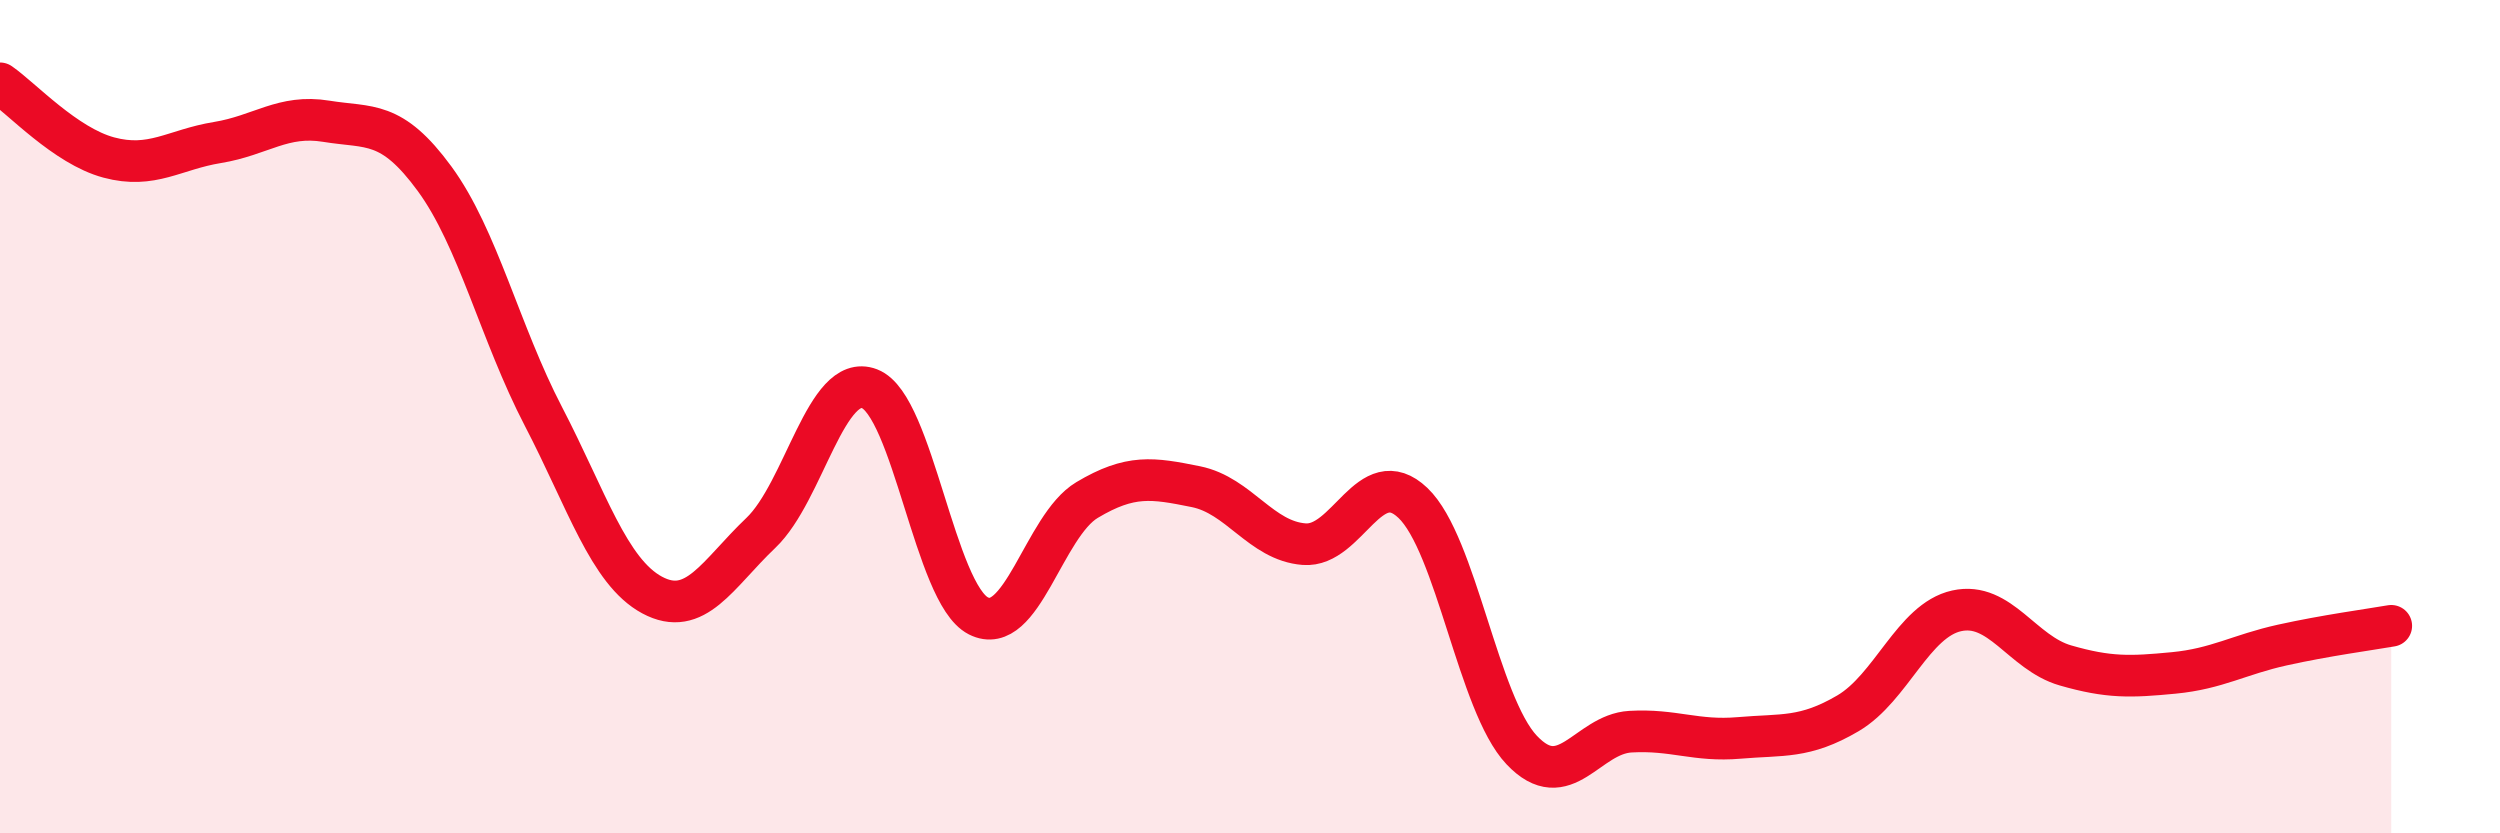 
    <svg width="60" height="20" viewBox="0 0 60 20" xmlns="http://www.w3.org/2000/svg">
      <path
        d="M 0,2 C 0.52,2.36 1.57,3.5 2.61,3.78 C 3.65,4.06 4.18,3.59 5.22,3.42 C 6.26,3.25 6.79,2.74 7.83,2.91 C 8.87,3.08 9.39,2.87 10.43,4.29 C 11.47,5.71 12,7.99 13.04,9.99 C 14.08,11.99 14.61,13.72 15.65,14.28 C 16.69,14.84 17.22,13.78 18.26,12.79 C 19.3,11.8 19.83,8.93 20.87,9.33 C 21.91,9.73 22.44,14.25 23.48,14.78 C 24.52,15.31 25.05,12.62 26.09,12 C 27.13,11.38 27.66,11.47 28.7,11.68 C 29.74,11.89 30.26,12.98 31.3,13.06 C 32.34,13.14 32.87,11.08 33.91,12.07 C 34.95,13.06 35.48,16.9 36.52,18 C 37.56,19.1 38.09,17.62 39.13,17.56 C 40.17,17.5 40.7,17.8 41.74,17.71 C 42.78,17.62 43.31,17.73 44.35,17.12 C 45.39,16.51 45.92,14.89 46.96,14.66 C 48,14.43 48.53,15.67 49.57,15.97 C 50.61,16.27 51.13,16.25 52.17,16.15 C 53.21,16.05 53.74,15.71 54.78,15.48 C 55.82,15.25 56.87,15.11 57.39,15.02L57.39 20L0 20Z"
        fill="#EB0A25"
        opacity="0.1"
        stroke-linecap="round"
        stroke-linejoin="round"
      />
      <path
        d="M 0,2 C 0.52,2.36 1.57,3.5 2.61,3.78 C 3.65,4.06 4.18,3.59 5.22,3.42 C 6.26,3.25 6.79,2.74 7.83,2.91 C 8.87,3.08 9.39,2.87 10.43,4.29 C 11.47,5.71 12,7.99 13.04,9.99 C 14.08,11.99 14.61,13.72 15.65,14.28 C 16.69,14.84 17.22,13.78 18.26,12.79 C 19.3,11.8 19.83,8.93 20.87,9.33 C 21.91,9.73 22.44,14.25 23.48,14.78 C 24.52,15.31 25.05,12.62 26.09,12 C 27.13,11.38 27.66,11.47 28.7,11.68 C 29.74,11.89 30.26,12.98 31.3,13.06 C 32.34,13.14 32.87,11.08 33.91,12.07 C 34.95,13.06 35.48,16.9 36.52,18 C 37.56,19.1 38.09,17.62 39.13,17.56 C 40.17,17.5 40.7,17.8 41.74,17.71 C 42.78,17.62 43.31,17.73 44.35,17.12 C 45.39,16.51 45.92,14.89 46.96,14.66 C 48,14.43 48.53,15.67 49.57,15.97 C 50.61,16.27 51.13,16.25 52.17,16.15 C 53.21,16.05 53.74,15.71 54.78,15.48 C 55.82,15.25 56.87,15.11 57.39,15.02"
        stroke="#EB0A25"
        stroke-width="1"
        fill="none"
        stroke-linecap="round"
        stroke-linejoin="round"
      />
    </svg>
  